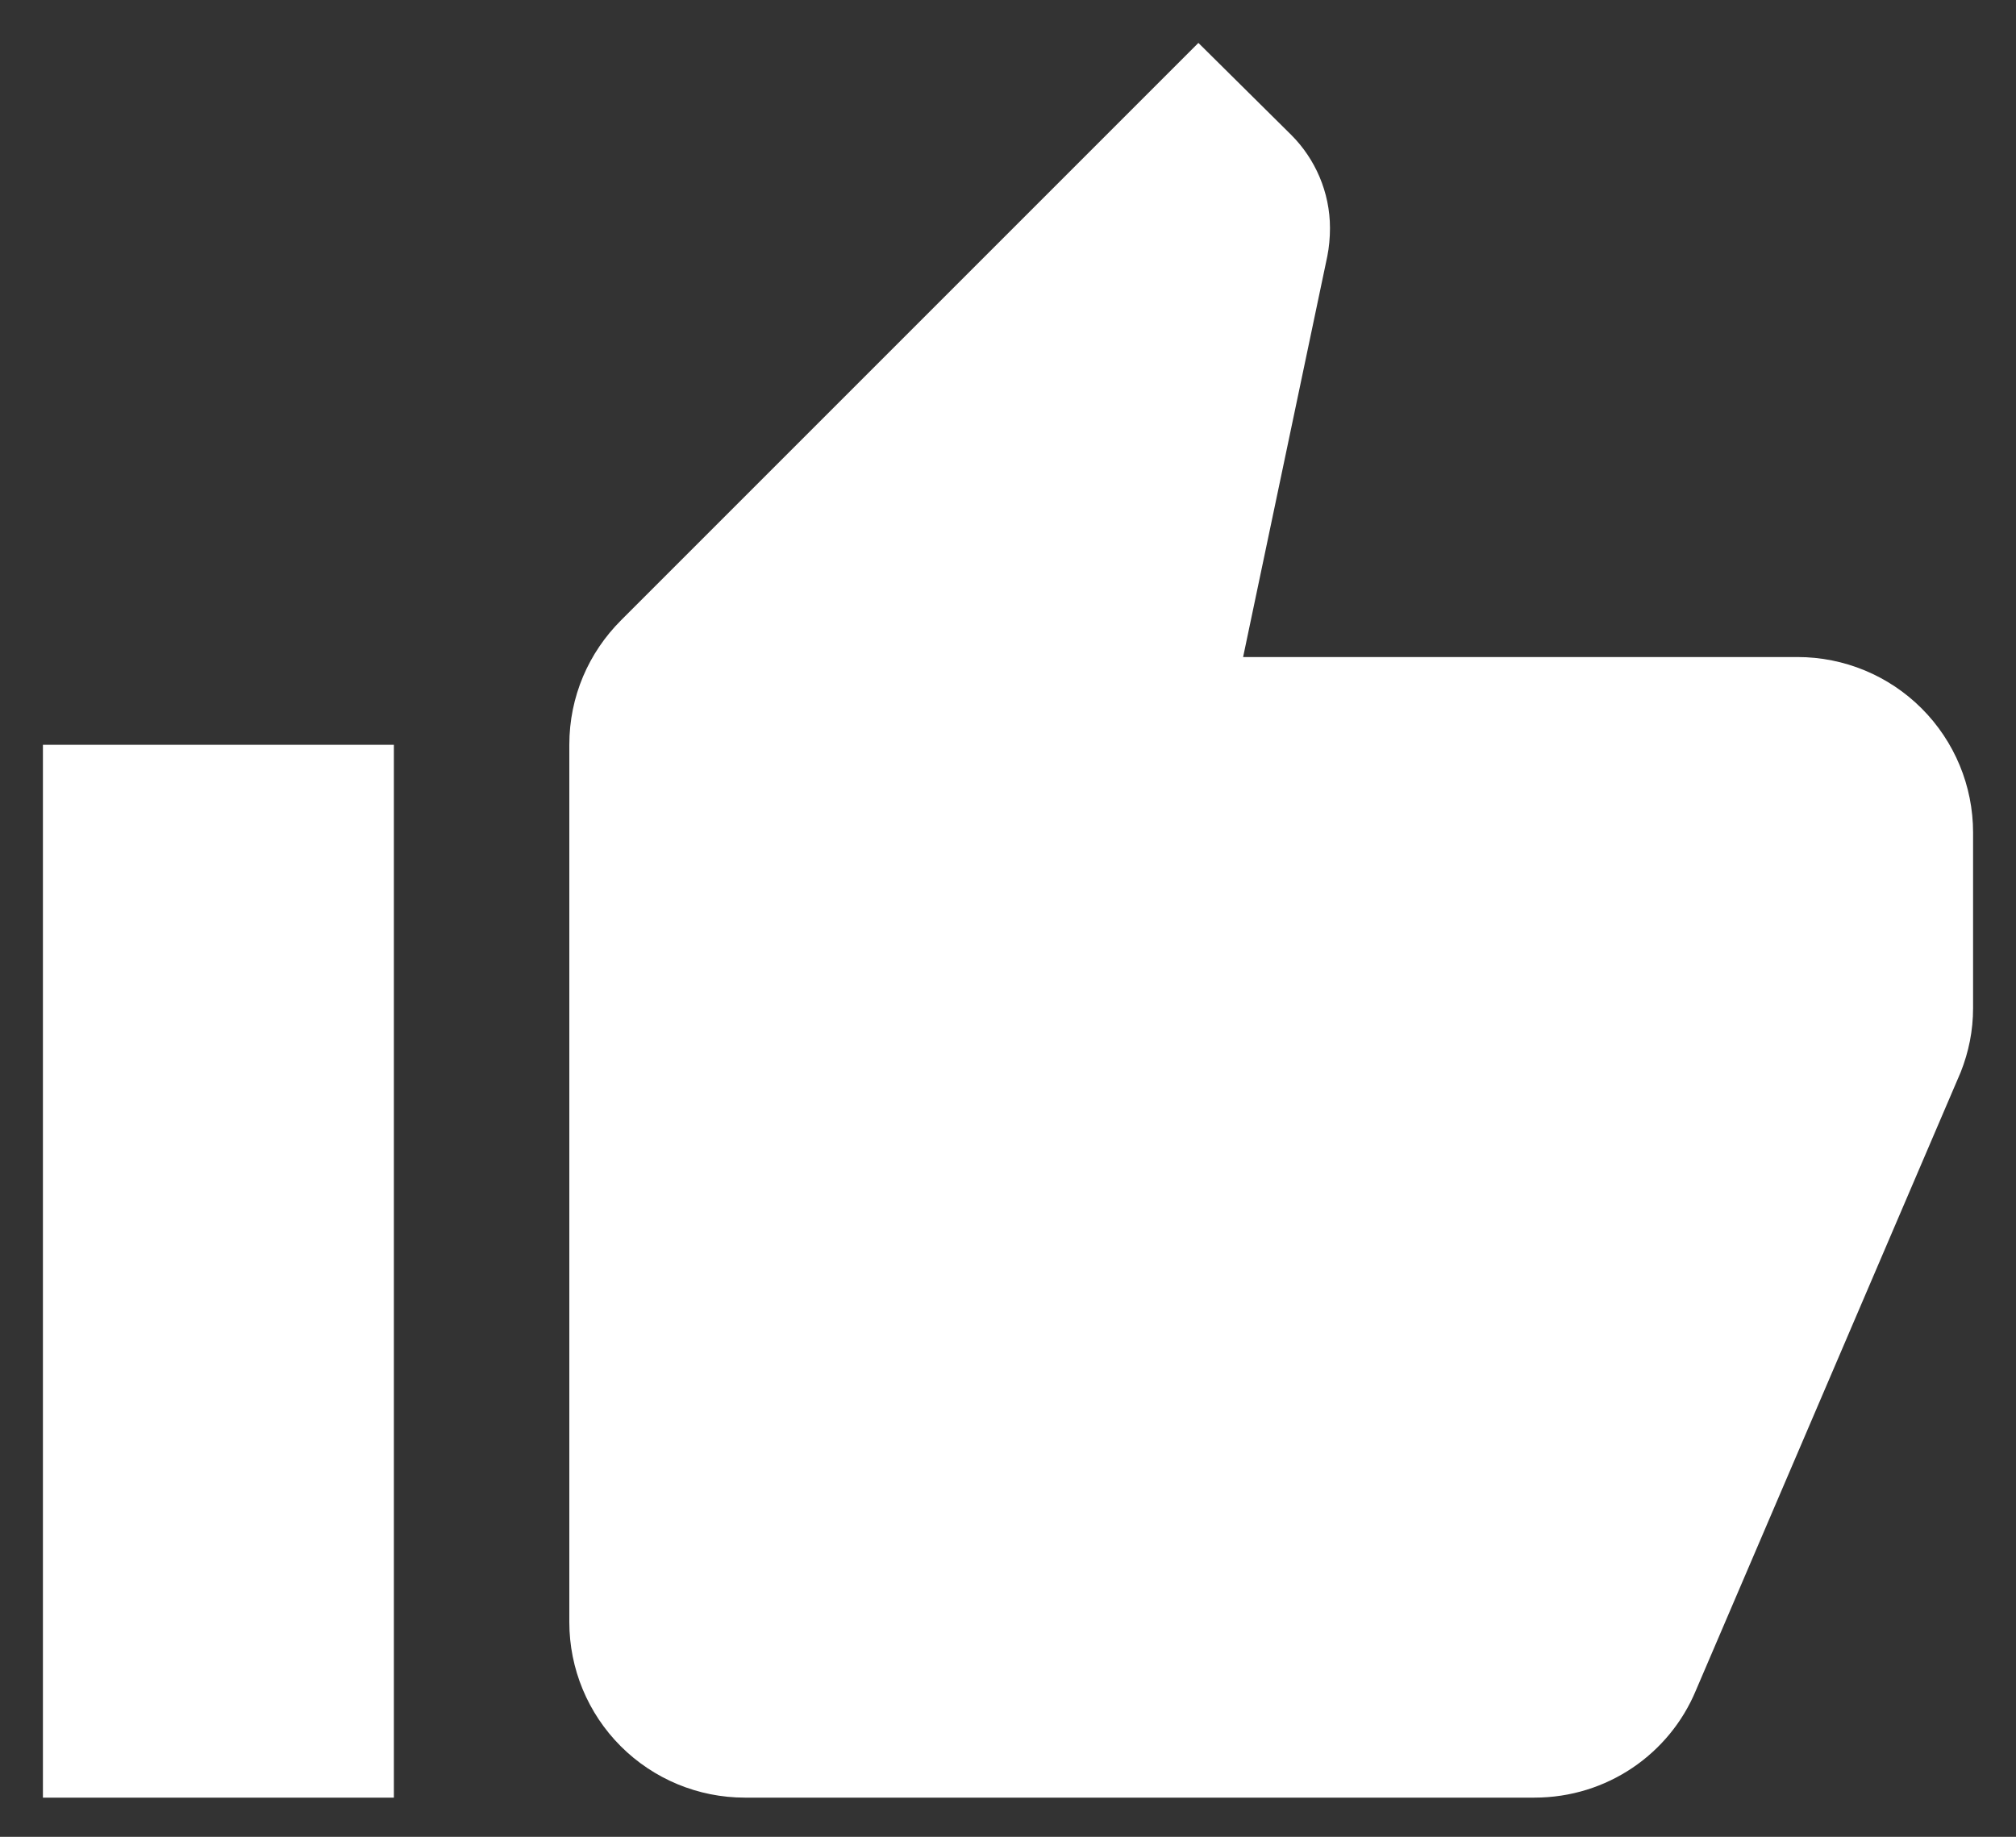 <?xml version="1.0" encoding="UTF-8"?> <svg xmlns="http://www.w3.org/2000/svg" width="45" height="41" viewBox="0 0 45 41" fill="none"><rect x="0" y="0" width="45" height="41" fill="#333333" stroke="none"/><path d="M44.042 18.583C44.042 17.544 43.629 16.548 42.894 15.813C42.16 15.079 41.164 14.666 40.125 14.666H27.748L29.628 5.717C29.667 5.521 29.687 5.306 29.687 5.09C29.687 4.287 29.354 3.543 28.825 3.014L26.75 0.958L13.864 13.844C13.139 14.568 12.708 15.548 12.708 16.625V36.208C12.708 37.247 13.121 38.243 13.855 38.977C14.59 39.712 15.586 40.125 16.625 40.125H34.25C35.875 40.125 37.266 39.145 37.853 37.736L43.767 23.929C43.944 23.479 44.042 23.009 44.042 22.5V18.583ZM0.958 40.125H8.792V16.625H0.958V40.125Z" fill="white"></path></svg> 